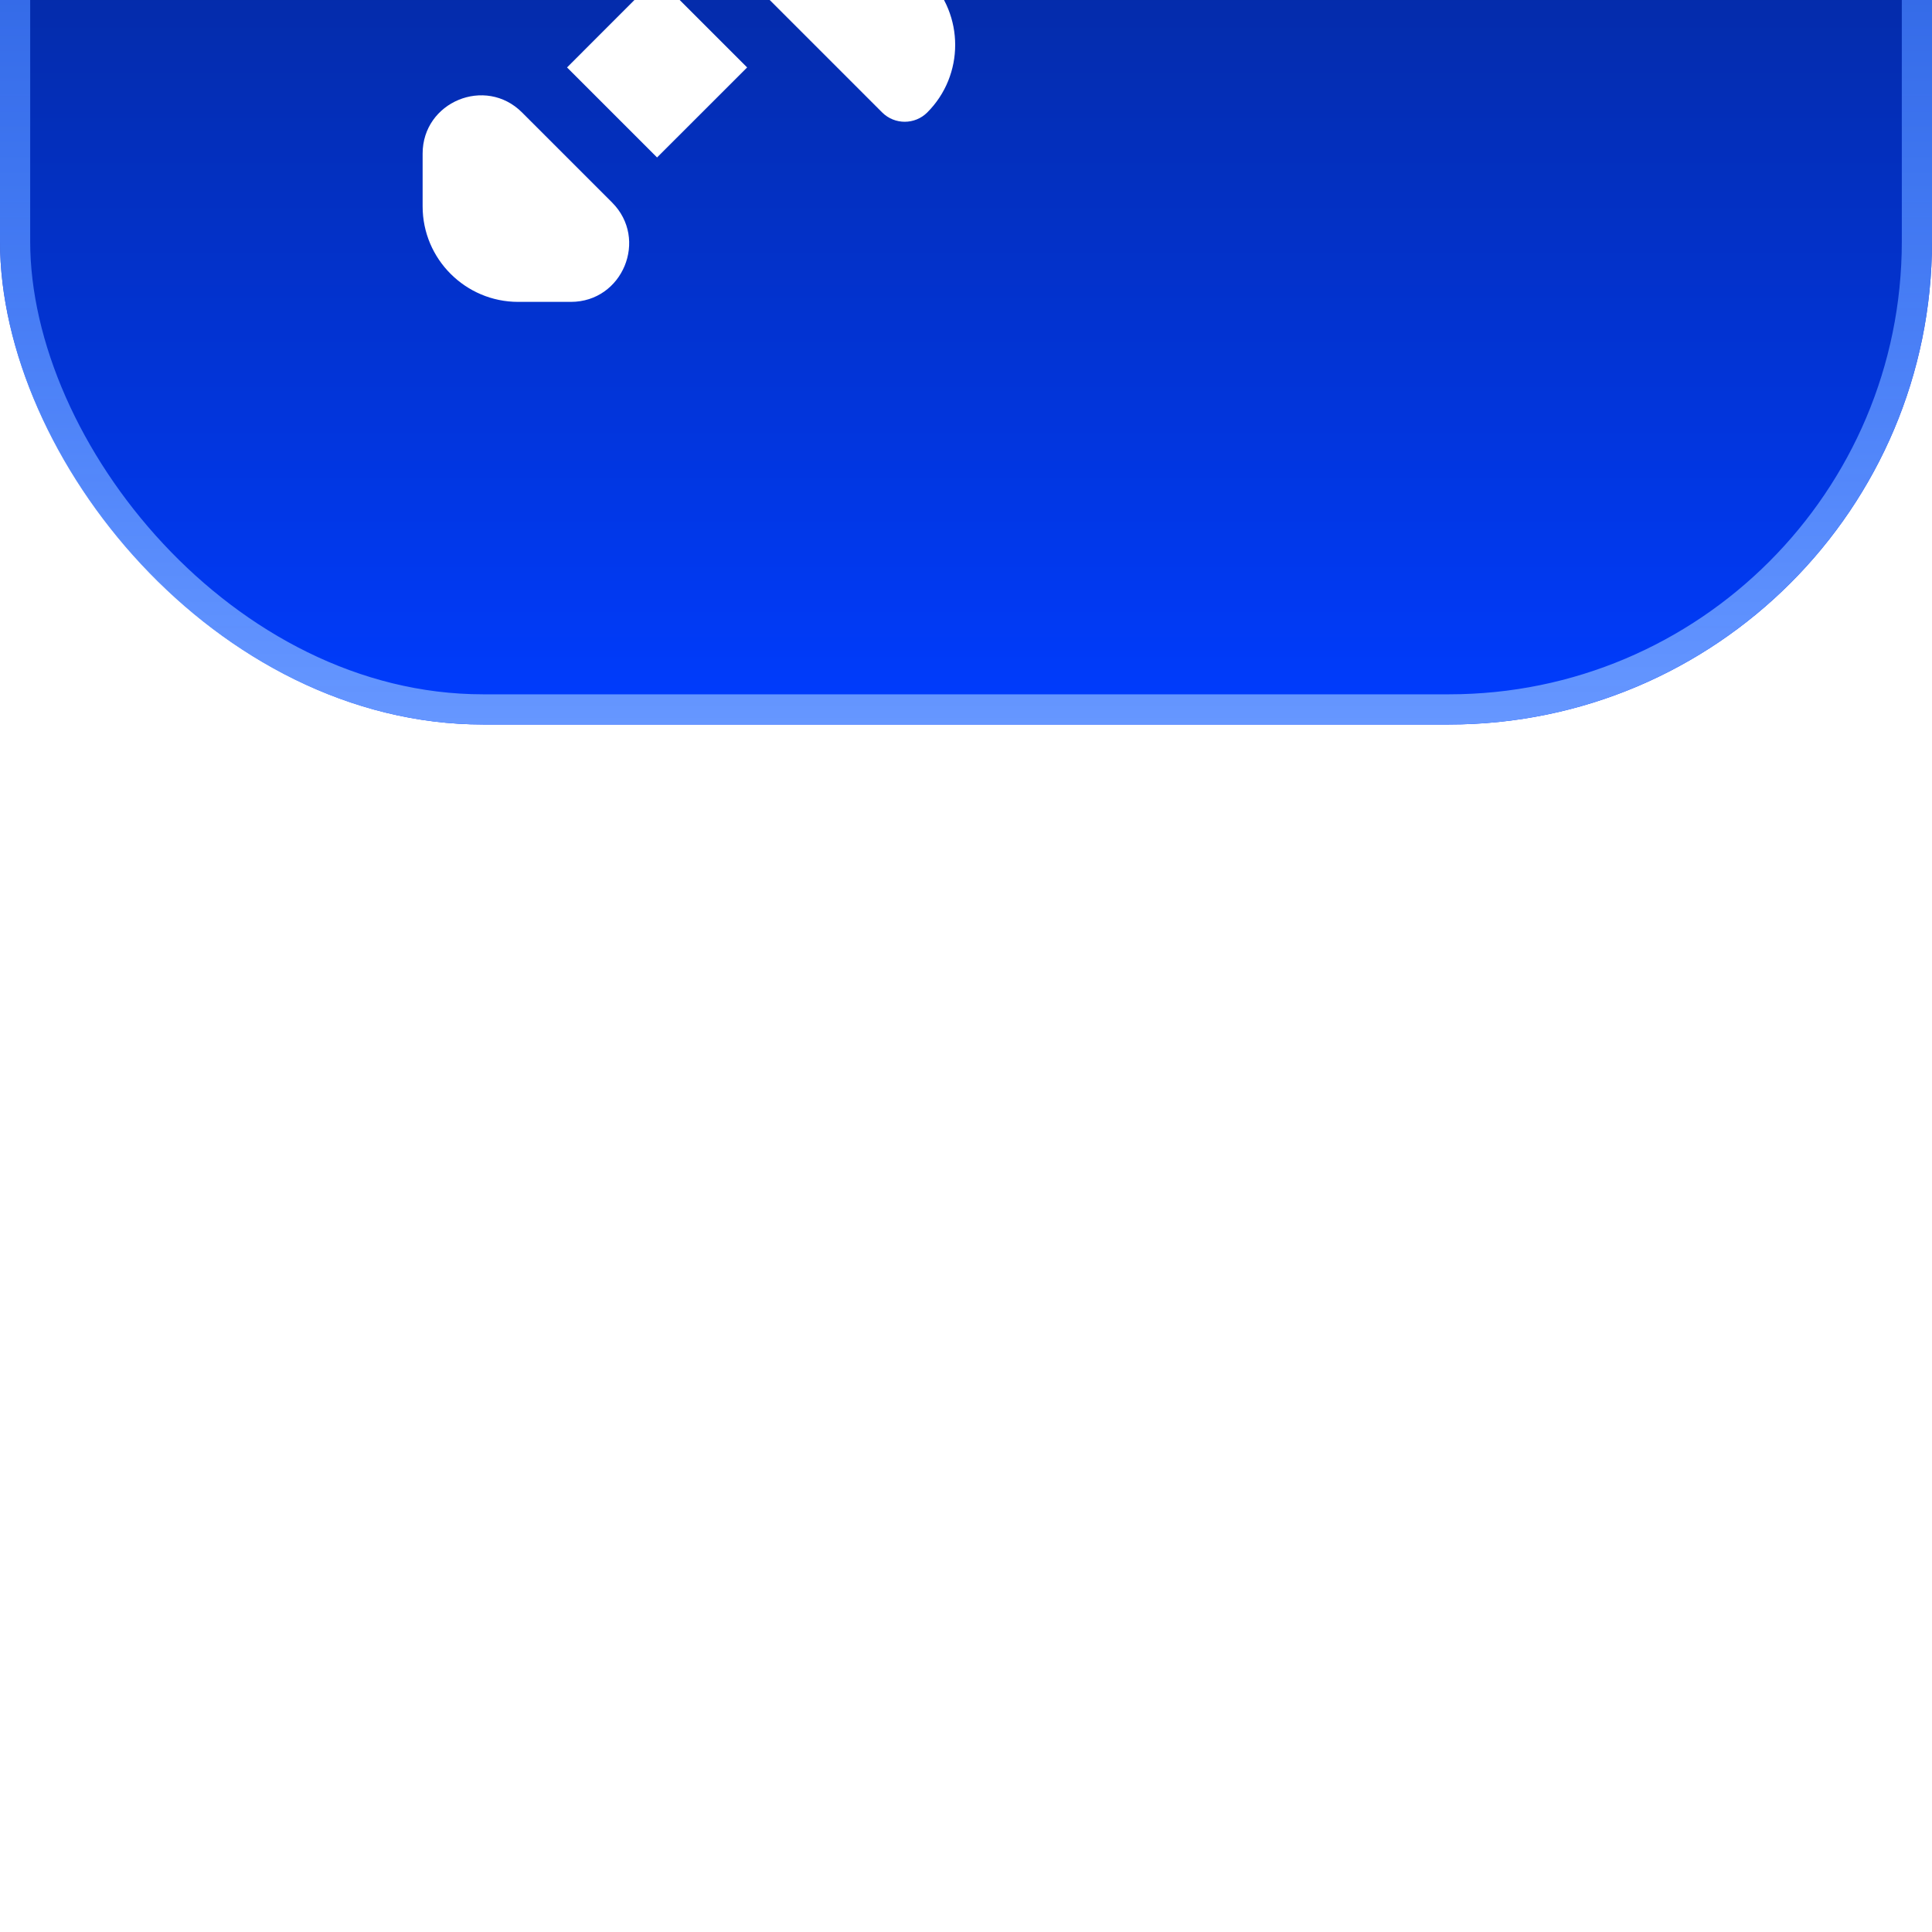 <svg width="32" height="32" viewBox="0 0 32 32" fill="none" xmlns="http://www.w3.org/2000/svg">
<g filter="url(#filter0_ii_628_3641)">
<rect width="32" height="32" rx="8" fill="url(#paint0_linear_628_3641)"/>
<rect x="0.25" y="0.25" width="31.5" height="31.5" rx="7.75" stroke="url(#paint1_linear_628_3641)" stroke-width="0.5"/>
<g clip-path="url(#clip0_628_3641)">
<path d="M15.358 19.625L12.375 16.642C11.758 16.025 10.754 16.025 10.137 16.642C9.932 16.848 9.932 17.182 10.137 17.388L14.612 21.863C14.818 22.068 15.152 22.068 15.358 21.863C15.975 21.246 15.975 20.242 15.358 19.625ZM9.392 21.117L10.883 19.625L12.375 21.117L10.883 22.608L9.392 21.117ZM10.138 23.354L8.646 21.862C8.04 21.256 7 21.687 7 22.544V23.418C7 23.854 7.177 24.25 7.464 24.536C7.751 24.823 8.146 25 8.582 25H9.456C10.313 25 10.744 23.96 10.138 23.354ZM24.399 7.005L19.178 7.751C19.048 7.769 18.929 7.836 18.845 7.938L12.634 15.41L14.239 17.015L19.087 12.167C19.293 11.961 19.627 11.961 19.833 12.167C20.039 12.373 20.039 12.707 19.833 12.913L14.985 17.761L16.59 19.366L24.061 13.155C24.164 13.071 24.231 12.952 24.25 12.822L24.995 7.601C25.043 7.273 24.727 6.957 24.399 7.005Z" fill="white"/>
</g>
</g>
<defs>
<filter id="filter0_ii_628_3641" x="0" y="-12" width="32" height="44" filterUnits="userSpaceOnUse" color-interpolation-filters="sRGB">
<feFlood flood-opacity="0" result="BackgroundImageFix"/>
<feBlend mode="normal" in="SourceGraphic" in2="BackgroundImageFix" result="shape"/>
<feColorMatrix in="SourceAlpha" type="matrix" values="0 0 0 0 0 0 0 0 0 0 0 0 0 0 0 0 0 0 127 0" result="hardAlpha"/>
<feOffset dy="-12"/>
<feGaussianBlur stdDeviation="6"/>
<feComposite in2="hardAlpha" operator="arithmetic" k2="-1" k3="1"/>
<feColorMatrix type="matrix" values="0 0 0 0 0.09 0 0 0 0 0.38 0 0 0 0 0.988 0 0 0 0.1 0"/>
<feBlend mode="normal" in2="shape" result="effect1_innerShadow_628_3641"/>
<feColorMatrix in="SourceAlpha" type="matrix" values="0 0 0 0 0 0 0 0 0 0 0 0 0 0 0 0 0 0 127 0" result="hardAlpha"/>
<feOffset dy="-8"/>
<feGaussianBlur stdDeviation="4"/>
<feComposite in2="hardAlpha" operator="arithmetic" k2="-1" k3="1"/>
<feColorMatrix type="matrix" values="0 0 0 0 0.09 0 0 0 0 0.38 0 0 0 0 0.988 0 0 0 0.1 0"/>
<feBlend mode="normal" in2="effect1_innerShadow_628_3641" result="effect2_innerShadow_628_3641"/>
</filter>
<linearGradient id="paint0_linear_628_3641" x1="16" y1="0" x2="16" y2="32" gradientUnits="userSpaceOnUse">
<stop stop-color="#0B1120"/>
<stop offset="1" stop-color="#003CFF"/>
</linearGradient>
<linearGradient id="paint1_linear_628_3641" x1="16" y1="0" x2="16" y2="32" gradientUnits="userSpaceOnUse">
<stop stop-color="#004AE6" stop-opacity="0.5"/>
<stop offset="1" stop-color="#6697FF"/>
</linearGradient>
<clipPath id="clip0_628_3641">
<rect width="18" height="18" fill="white" transform="translate(7 7)"/>
</clipPath>
</defs>
</svg>
